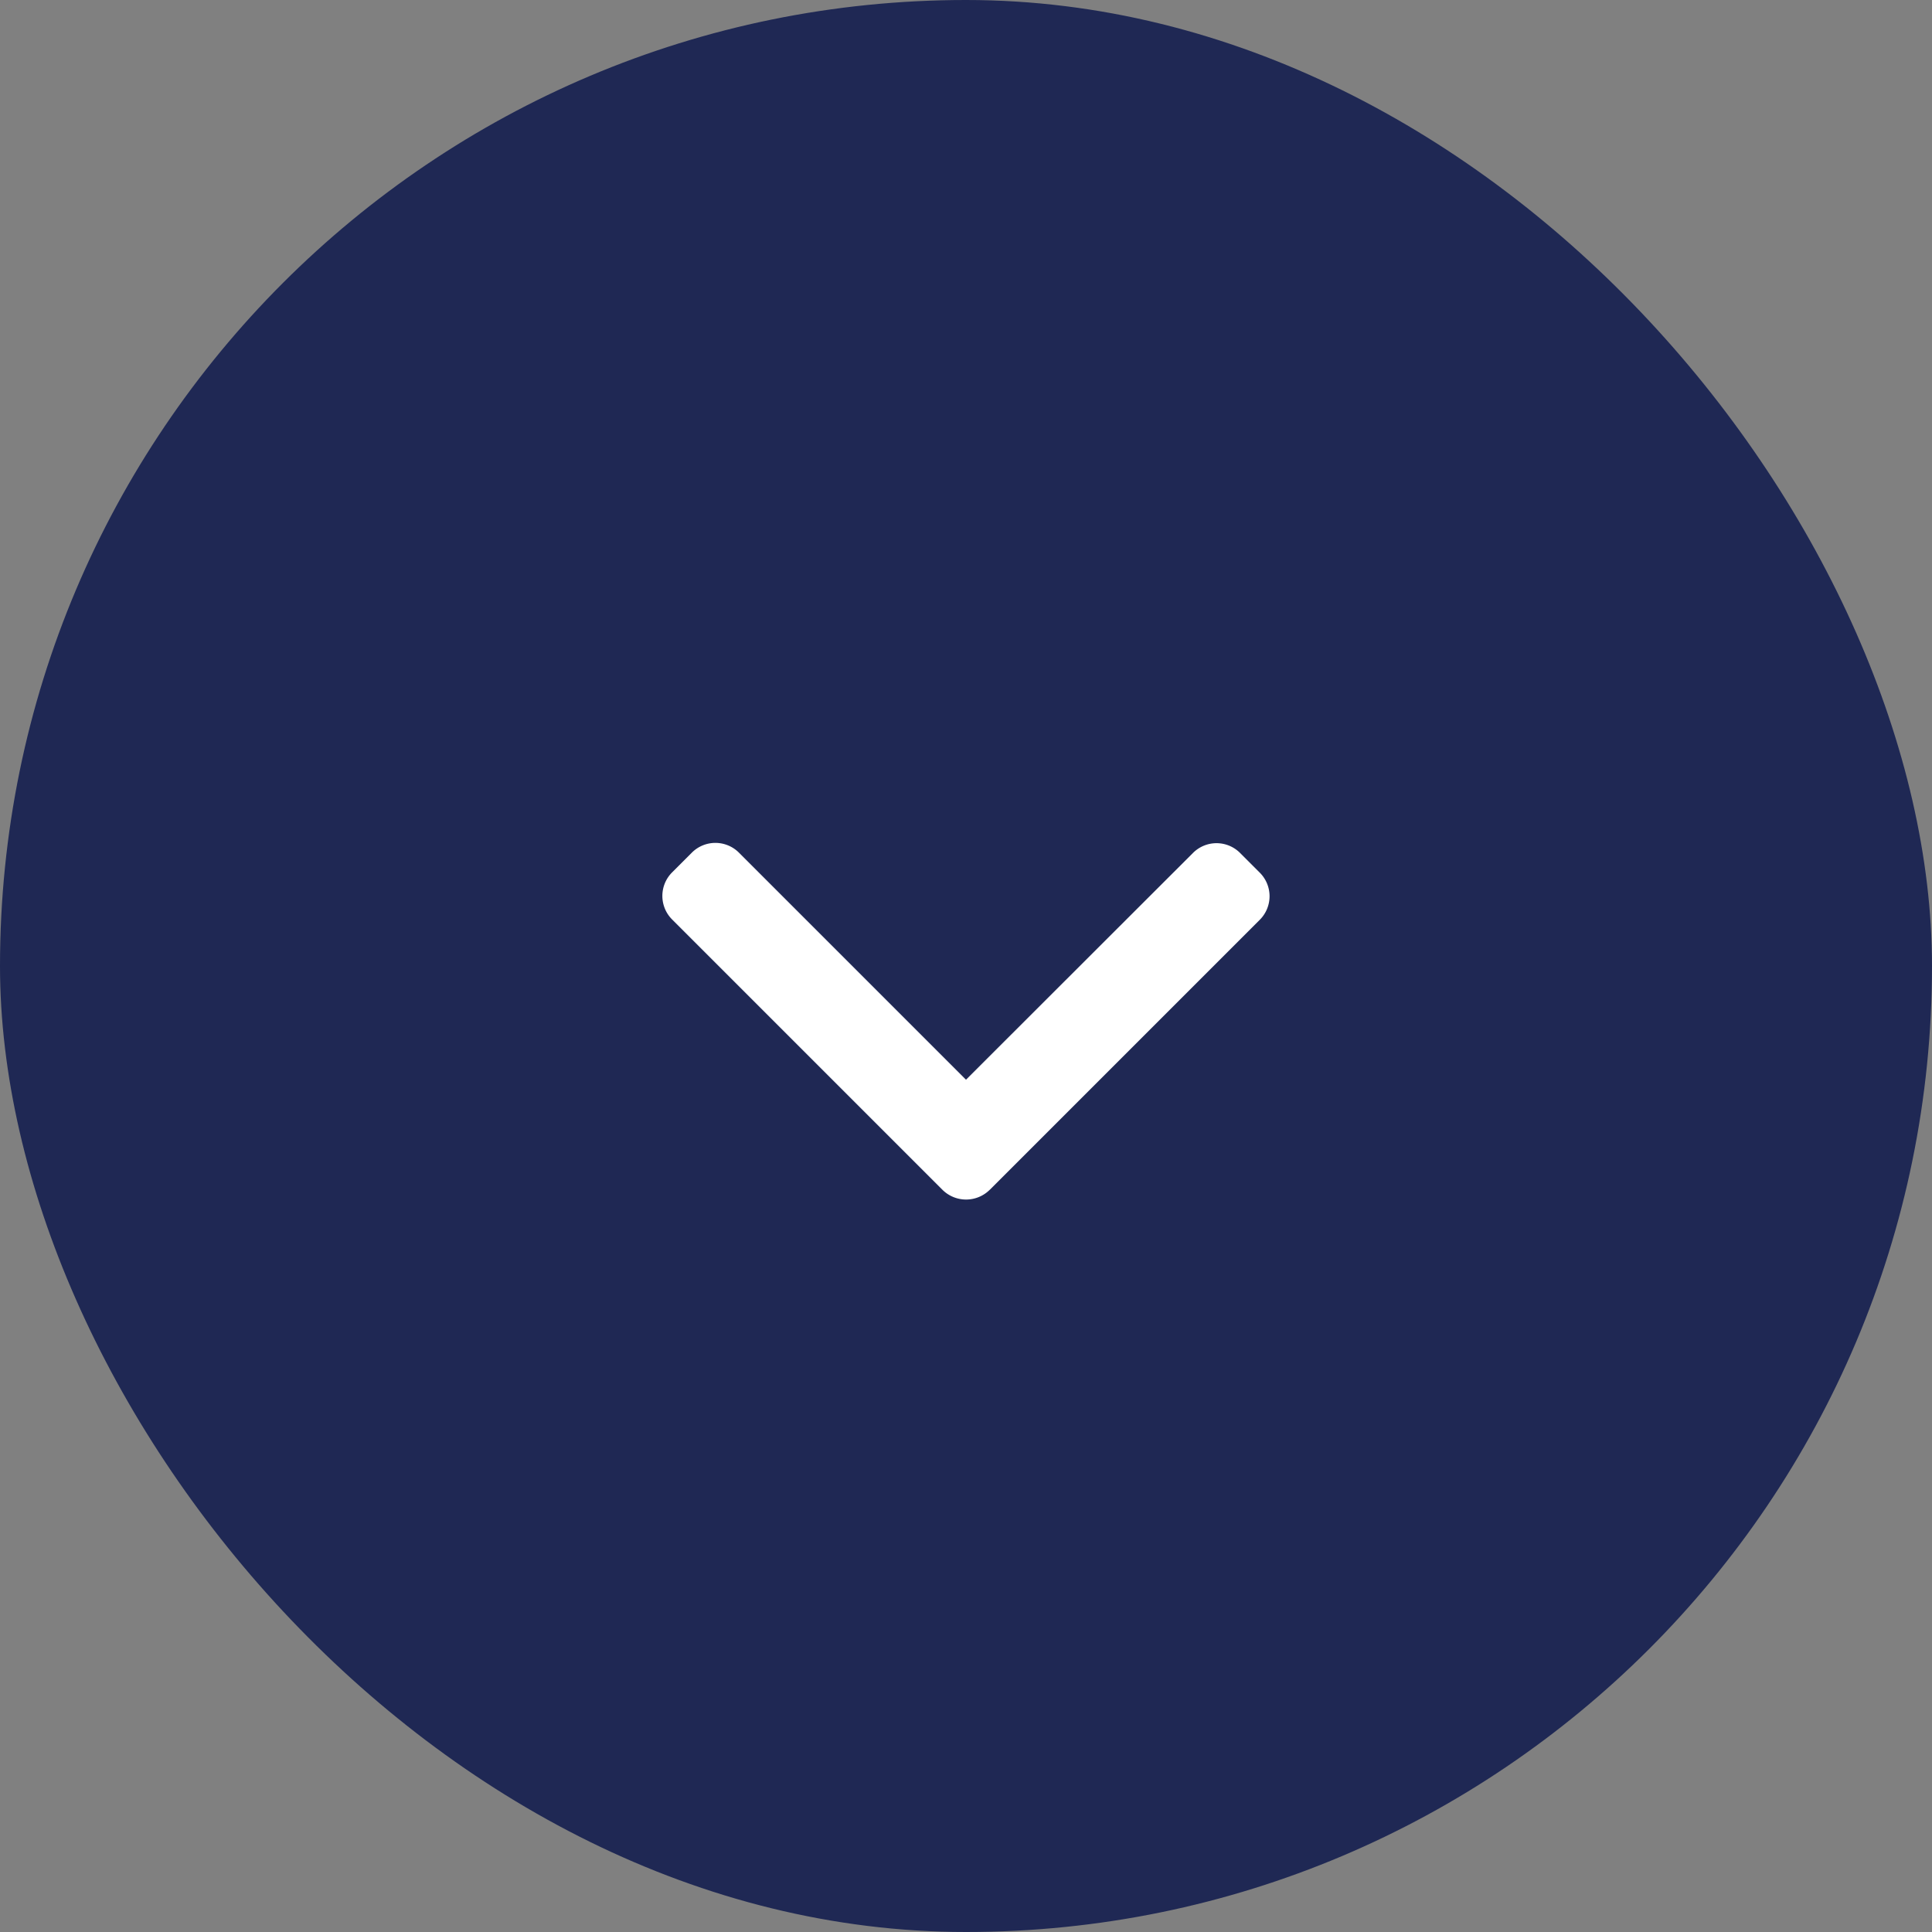 <svg xmlns="http://www.w3.org/2000/svg" width="70" height="70" viewBox="0 0 70 70">
  <rect x="0" y="0" width="70" height="70" fill="#808080" stroke="none"/>
  <g id="Group_15" data-name="Group 15" transform="translate(-920 -427)">
    <rect id="Rectangle_18" data-name="Rectangle 18" width="70" height="70" rx="35" transform="translate(920 427)" fill="#1f2854"/>
    <g id="Group_9" data-name="Group 9" transform="translate(966 356.06) rotate(90)">
      <g id="Group_6" data-name="Group 6" transform="translate(101.478)">
        <path id="Path_21" data-name="Path 21" d="M114.052,10.142l-9.79-9.79a1.206,1.206,0,0,0-1.7,0l-.721.721a1.205,1.205,0,0,0,0,1.7L110.06,11l-8.23,8.23a1.206,1.206,0,0,0,0,1.7l.721.721a1.206,1.206,0,0,0,1.7,0l9.8-9.8a1.215,1.215,0,0,0,0-1.708Z" transform="translate(-101.478)" fill="#fff"/>
      </g>
    </g>
  </g>
</svg>
